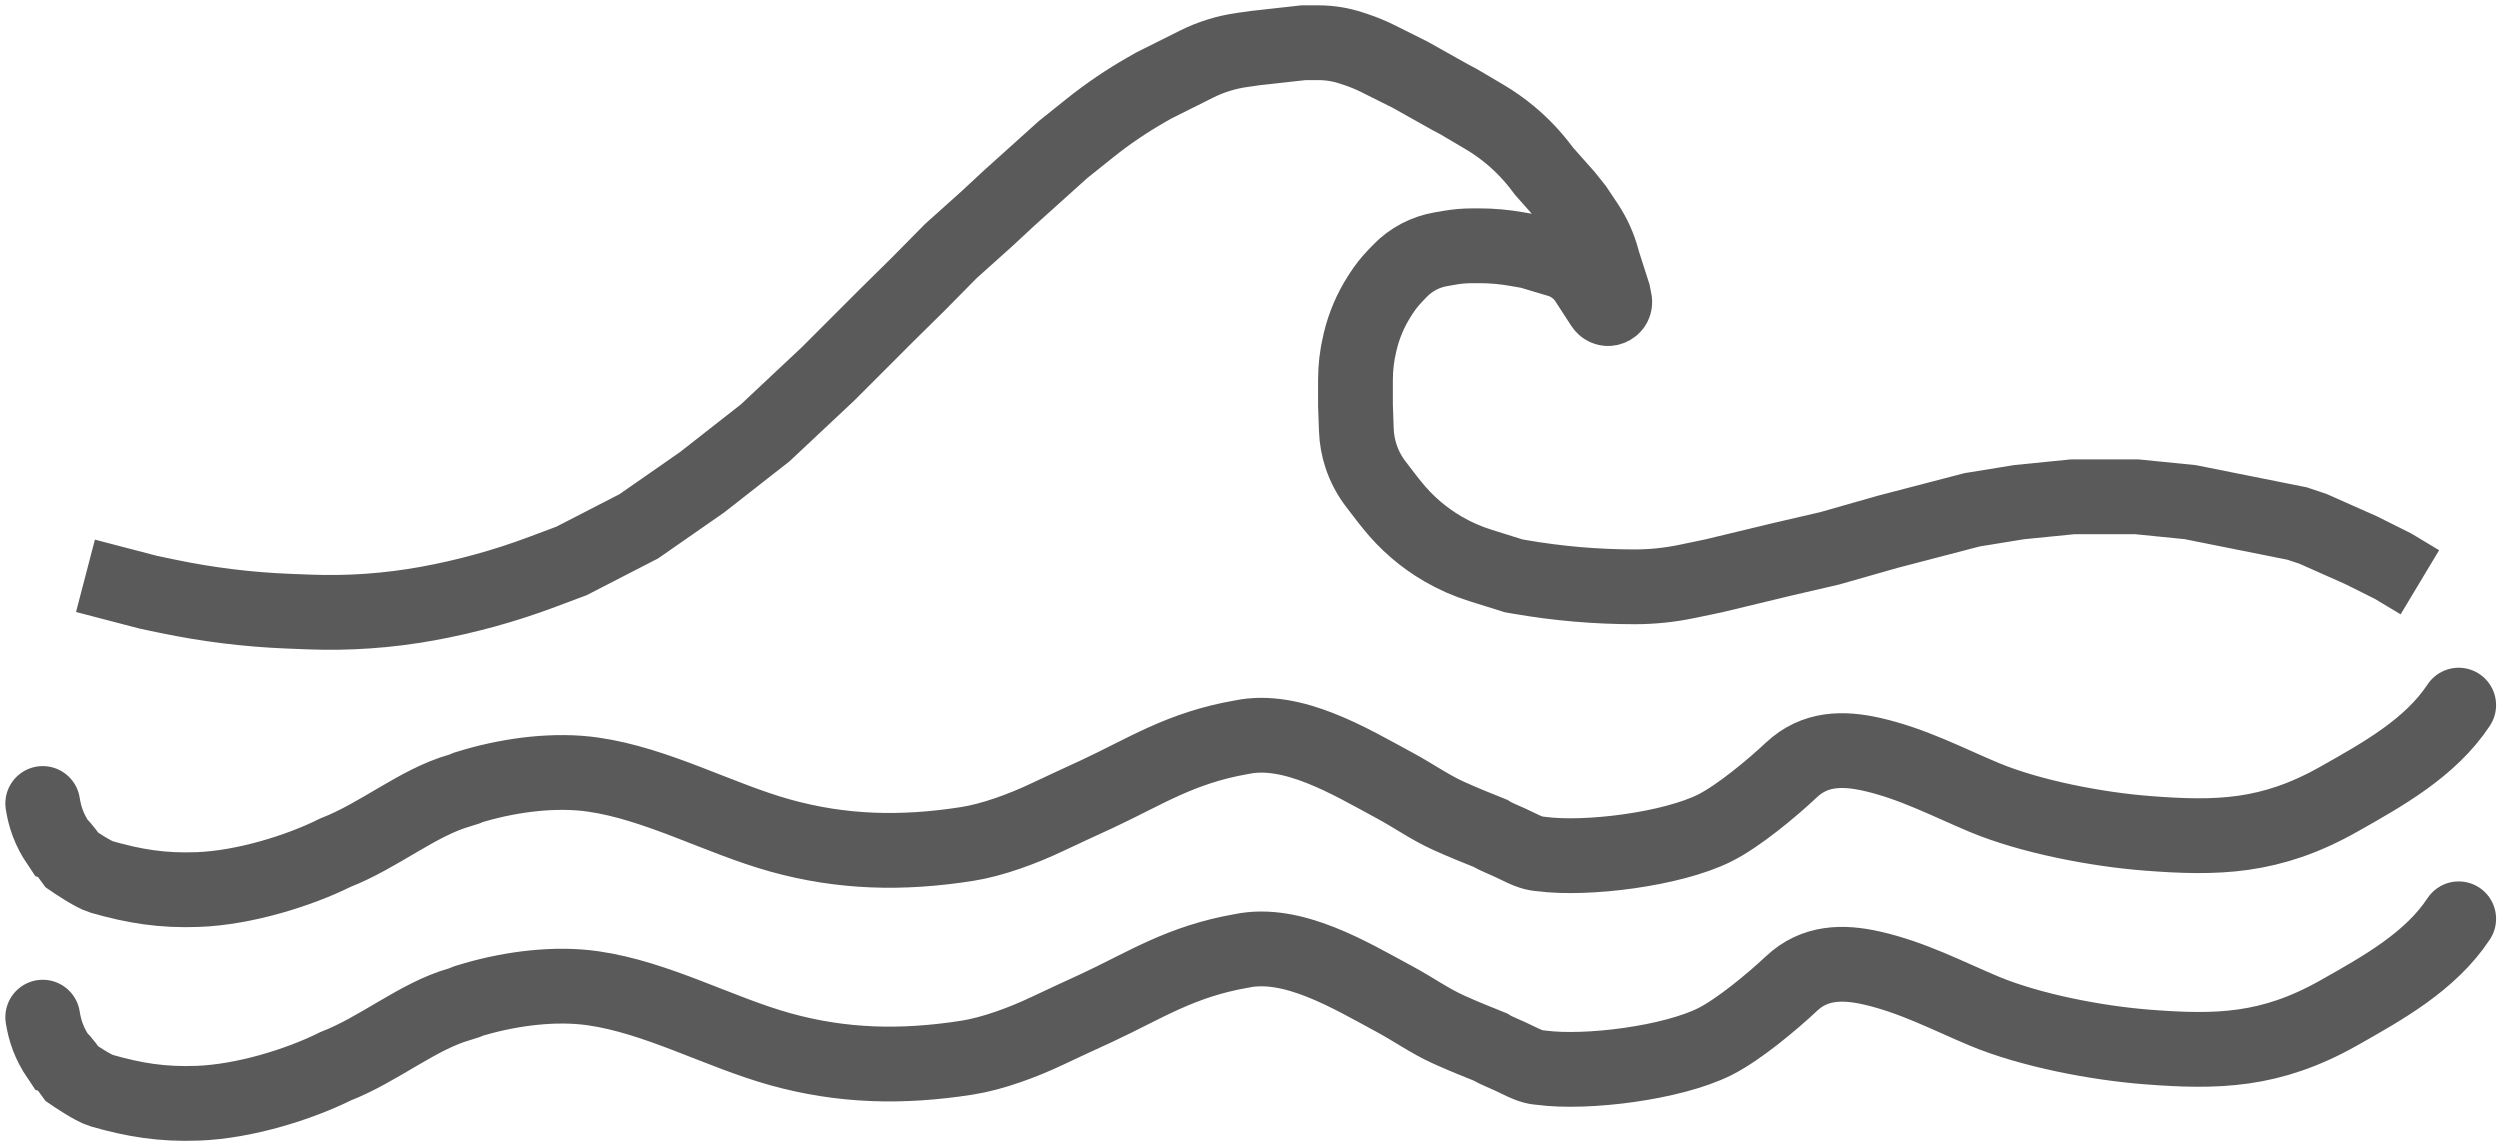 <?xml version="1.0" encoding="UTF-8"?> <svg xmlns="http://www.w3.org/2000/svg" width="234" height="107" viewBox="0 0 234 107" fill="none"> <path d="M4 75.206C4.206 76.494 4.593 77.658 5.5 79C5.712 79.061 6.749 80.513 6.749 80.513C6.749 80.513 8.699 81.851 9.498 82.079C12.586 82.961 15.171 83.386 18.513 83.262C22.873 83.101 28 81.5 31.395 79.81C35.5 78.211 39.113 75.111 43 74C44.617 73.538 42.529 74.063 44.5 73.5C48 72.5 52 72 55.5 72.5C61.5 73.357 67.315 76.619 73.048 78.211C78.81 79.812 84.415 79.951 90.5 79C92.916 78.623 95.768 77.561 98 76.5C100.232 75.439 100.573 75.31 102.713 74.311C107.22 72.208 110.5 70 116.203 69.005C121 68 126.369 71.275 130.5 73.5C132.332 74.487 133.818 75.561 135.575 76.357C136.993 77 138.385 77.552 139.5 78C140.103 78.384 140.917 78.643 142.097 79.234C143.5 79.938 143.867 79.884 144.27 79.938C148.5 80.5 156.5 79.5 160.5 77.5C162.736 76.382 165.897 73.742 167.67 72.074C169.864 70.009 172.5 70 175.182 70.603C179 71.462 182.372 73.238 185.699 74.631C190.031 76.444 196.261 77.635 201 78C207.5 78.5 212.5 78.421 218.881 74.823C223 72.5 227.5 70 230.133 66" stroke="#5A5A5A" stroke-width="7" stroke-linecap="round"></path> <path d="M4 95.206C4.206 96.494 4.593 97.658 5.5 99C5.712 99.061 6.749 100.513 6.749 100.513C6.749 100.513 8.699 101.851 9.498 102.079C12.586 102.961 15.171 103.386 18.513 103.262C22.873 103.101 28 101.5 31.395 99.81C35.5 98.211 39.113 95.111 43 94C44.617 93.538 42.529 94.063 44.5 93.5C48 92.5 52 92 55.5 92.5C61.5 93.357 67.315 96.619 73.048 98.211C78.81 99.812 84.415 99.951 90.5 99C92.916 98.623 95.768 97.561 98 96.5C100.232 95.439 100.573 95.31 102.713 94.311C107.22 92.208 110.5 90 116.203 89.005C121 88 126.369 91.275 130.5 93.5C132.332 94.487 133.818 95.561 135.575 96.357C136.993 97 138.385 97.552 139.5 98C140.103 98.384 140.917 98.643 142.097 99.234C143.5 99.938 143.867 99.884 144.27 99.938C148.5 100.5 156.5 99.5 160.5 97.5C162.736 96.382 165.897 93.742 167.67 92.074C169.864 90.009 172.5 90 175.182 90.603C179 91.462 182.372 93.238 185.699 94.631C190.031 96.444 196.261 97.635 201 98C207.5 98.5 212.5 98.421 218.881 94.823C223 92.5 227.5 90 230.133 86" stroke="#5A5A5A" stroke-width="7" stroke-linecap="round"></path> <path d="M8 53.896L13.919 55.441L15.739 55.821C19.451 56.596 23.223 57.059 27.013 57.208L28.914 57.282C32.627 57.427 36.344 57.165 40 56.5V56.5V56.5C43.659 55.835 47.252 54.843 50.734 53.537L53.5 52.5L59.791 49.262L65.71 45.144L71.628 40.51L77.5 35L83 29.5L85.932 26.609L89 23.5L92.345 20.5L94.5 18.5L99.5 14L102 12V12C103.664 10.669 105.429 9.469 107.28 8.412L108 8L110 7L111 6.5L112 6V6C113.325 5.338 114.747 4.893 116.214 4.684L117.5 4.5L122 4L123.419 4C124.466 4 125.506 4.169 126.5 4.5V4.5L126.939 4.646C127.646 4.882 128.334 5.167 129 5.5V5.5L132 7L135.75 9.104L136.5 9.5L138.94 10.94C139.771 11.431 140.563 11.987 141.308 12.602V12.602C142.432 13.531 143.442 14.589 144.317 15.756L144.5 16L146.601 18.371L147.5 19.5L148.5 21V21C149.162 21.993 149.659 23.088 149.97 24.24L150.054 24.549L151 27.5L151.13 28.148C151.246 28.732 150.549 29.124 150.111 28.721V28.721C150.073 28.686 150.04 28.646 150.012 28.603L148.521 26.303C148.177 25.773 147.731 25.317 147.208 24.962V24.962C146.806 24.689 146.364 24.479 145.898 24.34L143.149 23.52L141.89 23.301C140.758 23.104 139.612 23.005 138.463 23.005L137.808 23.005C137.095 23.005 136.383 23.066 135.68 23.189L134.843 23.334C134.137 23.457 133.453 23.689 132.817 24.021V24.021C132.146 24.371 131.537 24.828 131.013 25.375L130.569 25.839C130.078 26.351 129.639 26.91 129.257 27.507L129.104 27.747C128.279 29.039 127.676 30.459 127.319 31.95L127.279 32.118C127.008 33.247 126.872 34.403 126.872 35.564L126.872 37.936L126.955 40.251C126.985 41.08 127.131 41.9 127.39 42.688V42.688C127.7 43.632 128.167 44.517 128.771 45.305L129.831 46.688L130.288 47.26C131.616 48.924 133.242 50.325 135.084 51.393V51.393C136.182 52.03 137.348 52.543 138.56 52.922L141.669 53.896L142.242 53.996C145.799 54.615 149.403 54.926 153.014 54.926V54.926V54.926C154.653 54.926 156.289 54.757 157.894 54.422L160.412 53.896L166.824 52.352L171.264 51.322L176.689 49.777L180.635 48.748L184.581 47.718L189 47L194 46.5L197.5 46.5L200 46.5L205 47L215 49L216.5 49.5L221 51.5L224 53L226.5 54.5" stroke="#5A5A5A" stroke-width="7"></path> </svg> 